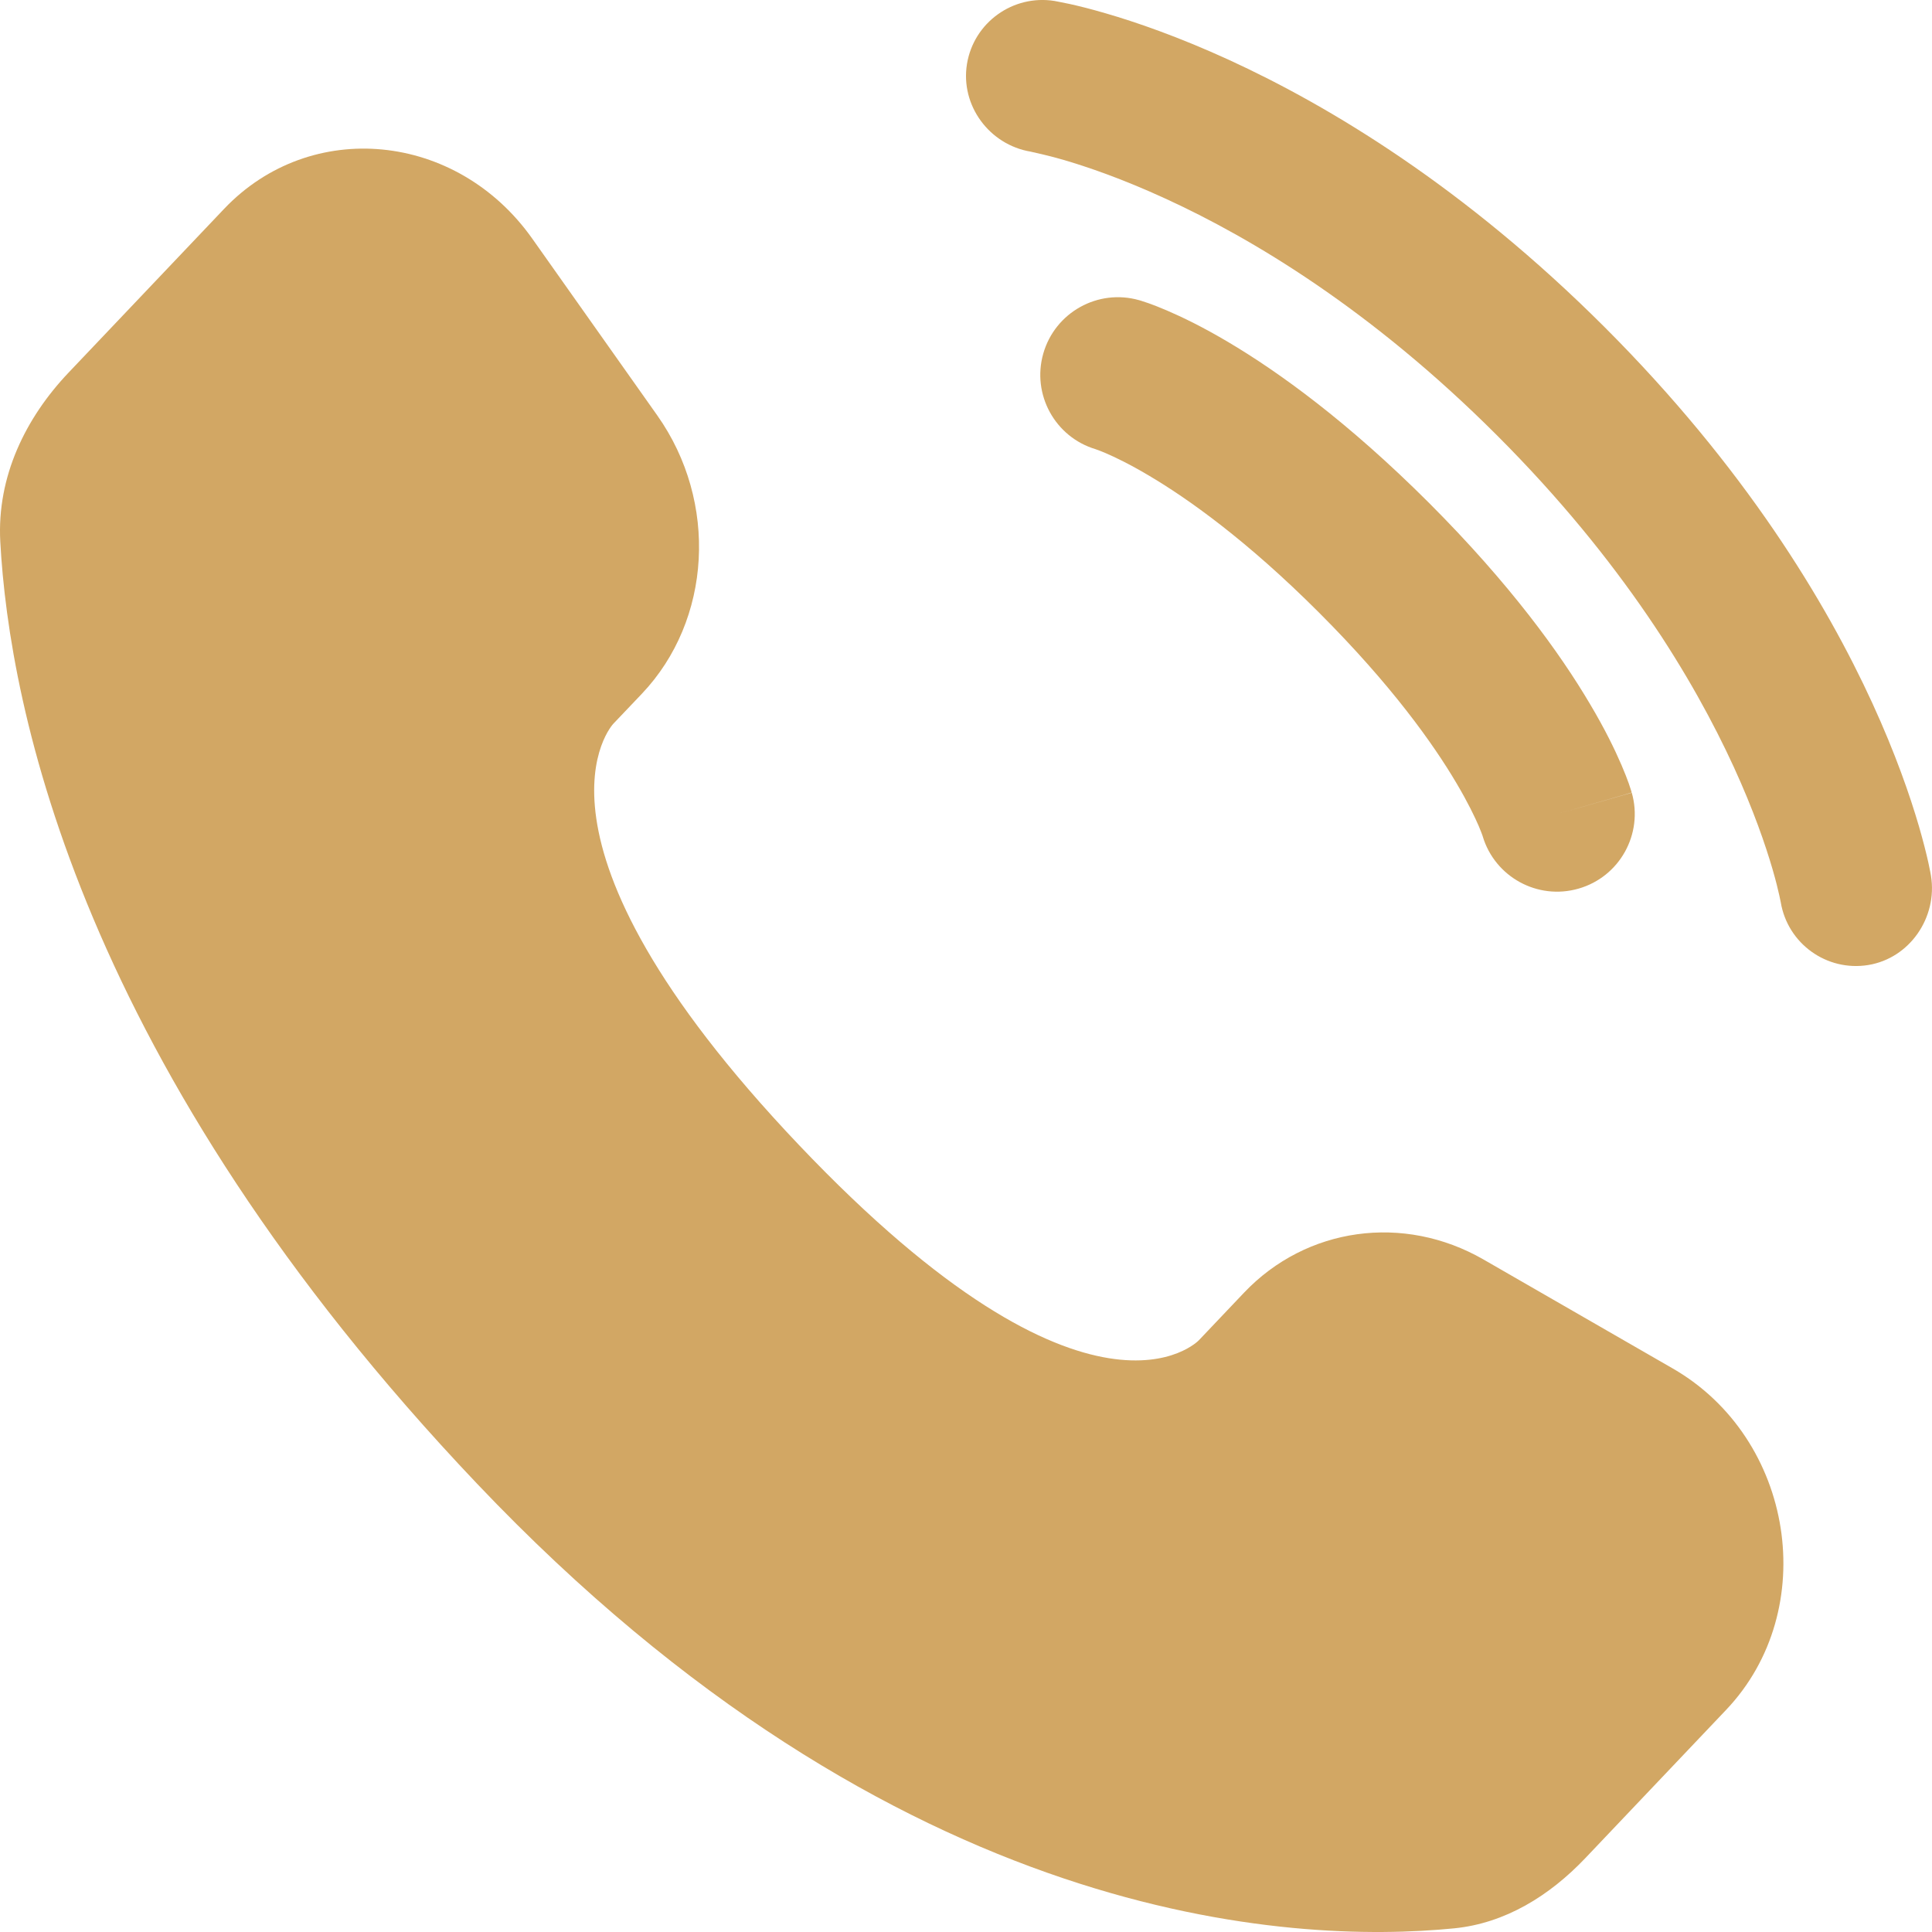 <svg width="28" height="28" viewBox="0 0 28 28" fill="none" xmlns="http://www.w3.org/2000/svg">
<path d="M18.029 18.735L17.375 19.424C17.375 19.424 15.821 21.06 11.578 16.593C7.335 12.126 8.889 10.489 8.889 10.489L9.301 10.056C10.316 8.988 10.411 7.273 9.526 6.021L7.715 3.46C6.62 1.91 4.503 1.706 3.247 3.028L0.993 5.401C0.371 6.056 -0.046 6.906 0.004 7.848C0.134 10.26 1.164 15.449 6.914 21.503C13.012 27.923 18.734 28.178 21.074 27.947C21.814 27.874 22.457 27.475 22.976 26.929L25.016 24.781C26.393 23.332 26.004 20.847 24.243 19.833L21.499 18.253C20.343 17.588 18.933 17.783 18.029 18.735Z" fill="#D2A764"/>
<path d="M14.014 0.928C14.112 0.326 14.681 -0.083 15.284 0.014C15.321 0.022 15.441 0.044 15.504 0.058C15.63 0.086 15.806 0.129 16.024 0.193C16.462 0.32 17.073 0.53 17.807 0.866C19.275 1.539 21.23 2.717 23.258 4.744C25.286 6.772 26.464 8.726 27.137 10.194C27.473 10.927 27.683 11.538 27.811 11.976C27.874 12.194 27.918 12.37 27.946 12.496C27.96 12.559 27.97 12.609 27.977 12.646L27.985 12.692C28.083 13.295 27.678 13.888 27.075 13.986C26.474 14.083 25.908 13.676 25.808 13.076C25.805 13.06 25.796 13.017 25.787 12.976C25.769 12.895 25.738 12.765 25.688 12.594C25.588 12.252 25.415 11.743 25.127 11.115C24.552 9.862 23.519 8.132 21.694 6.308C19.869 4.483 18.139 3.45 16.885 2.876C16.258 2.588 15.749 2.415 15.406 2.315C15.235 2.265 15.02 2.216 14.938 2.198C14.338 2.098 13.917 1.529 14.014 0.928Z" fill="#D2A764"/>
<path fill-rule="evenodd" clip-rule="evenodd" d="M15.12 5.124C15.291 4.526 15.914 4.18 16.511 4.351L16.202 5.433C16.511 4.351 16.511 4.351 16.511 4.351L16.514 4.352L16.516 4.352L16.521 4.354L16.532 4.357L16.562 4.367C16.585 4.374 16.613 4.383 16.647 4.395C16.714 4.419 16.803 4.453 16.912 4.5C17.131 4.594 17.43 4.738 17.796 4.955C18.531 5.39 19.533 6.112 20.711 7.289C21.888 8.467 22.61 9.469 23.044 10.204C23.262 10.57 23.406 10.869 23.5 11.088C23.547 11.197 23.581 11.286 23.605 11.353C23.617 11.387 23.626 11.415 23.633 11.438L23.642 11.467L23.646 11.479L23.647 11.484L23.648 11.486C23.648 11.486 23.649 11.489 22.567 11.798L23.649 11.489C23.819 12.086 23.473 12.709 22.876 12.879C22.284 13.049 21.666 12.71 21.489 12.122L21.484 12.106C21.476 12.083 21.459 12.039 21.432 11.974C21.376 11.845 21.276 11.633 21.108 11.35C20.774 10.784 20.169 9.931 19.119 8.881C18.069 7.83 17.215 7.226 16.65 6.892C16.367 6.724 16.156 6.624 16.026 6.568C15.961 6.54 15.917 6.524 15.894 6.516L15.878 6.51C15.29 6.334 14.951 5.716 15.12 5.124Z" fill="#D2A764"/>
</svg>
